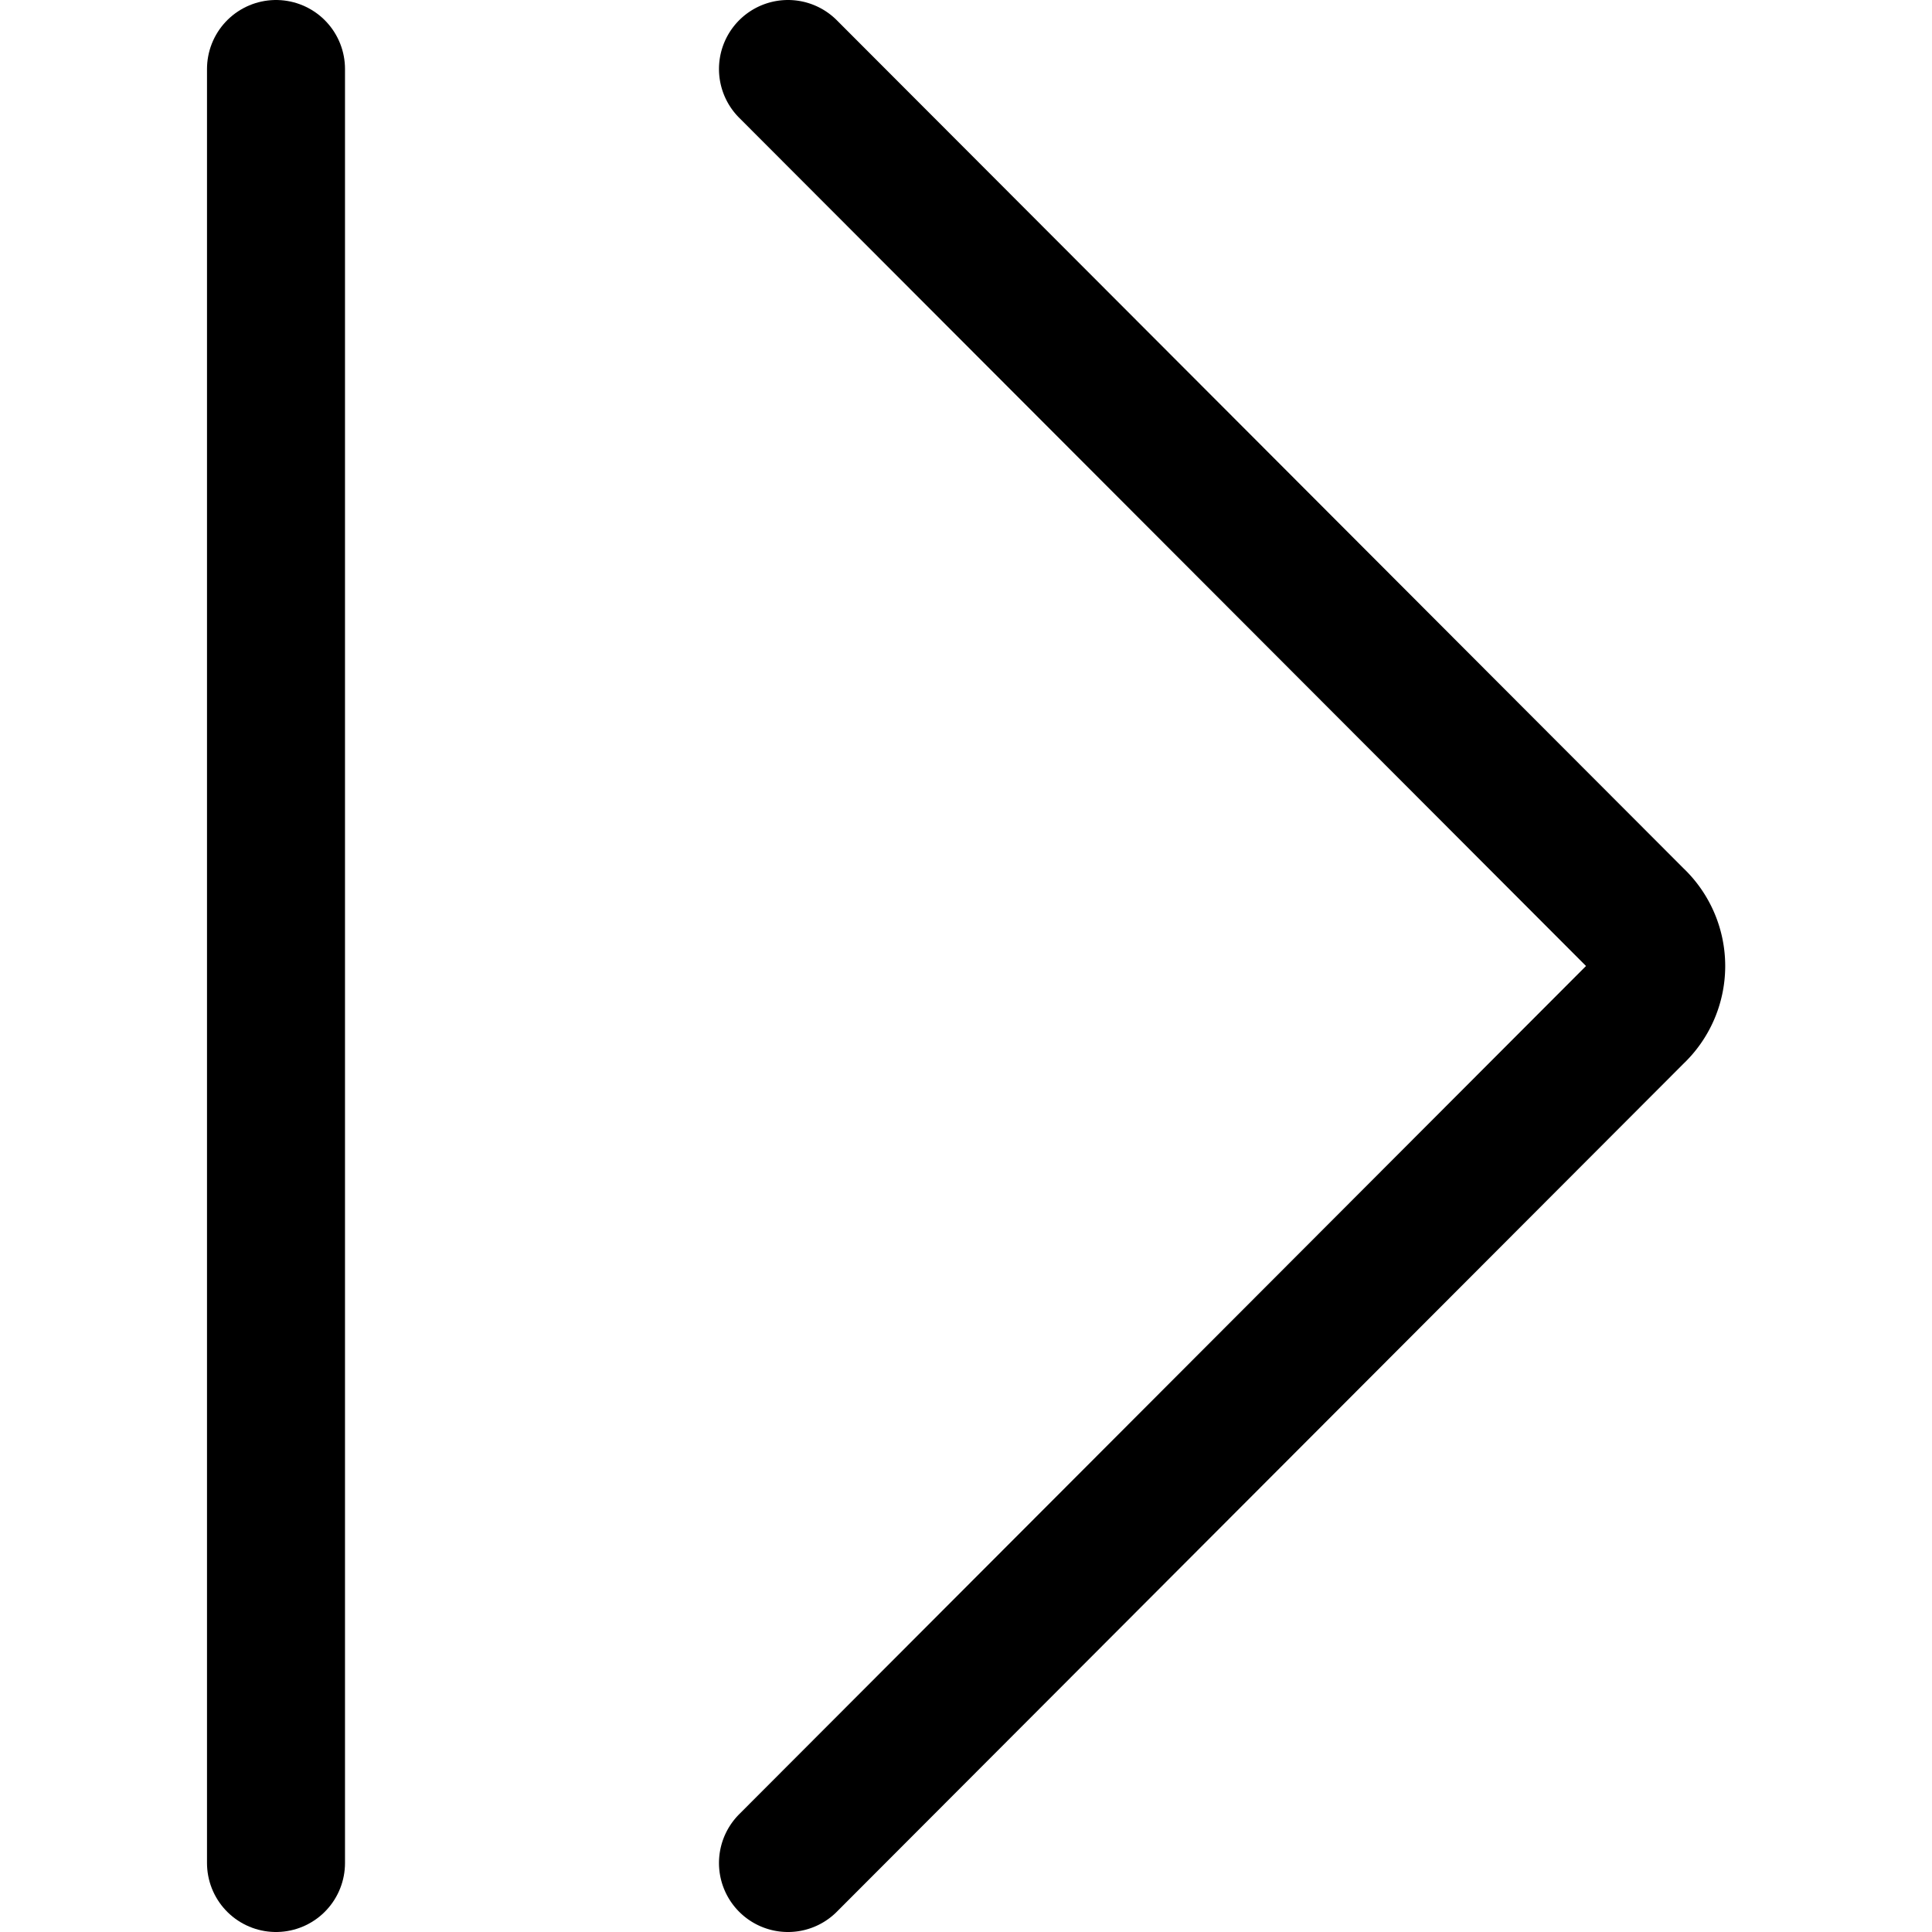 <svg xmlns="http://www.w3.org/2000/svg" viewBox="0 0 14 14">
  
<g transform="matrix(1,0,0,1,0,0)"><g>
    <path d="M5.71.5l6.14,6.15a.48.48,0,0,1,0,.7L5.71,13.5" style="fill: none;stroke: #000000;stroke-linecap: round;stroke-linejoin: round"></path>
    <line x1="2" y1="0.5" x2="2" y2="13.5" style="fill: none;stroke: #000000;stroke-linecap: round;stroke-linejoin: round"></line>
  </g></g></svg>